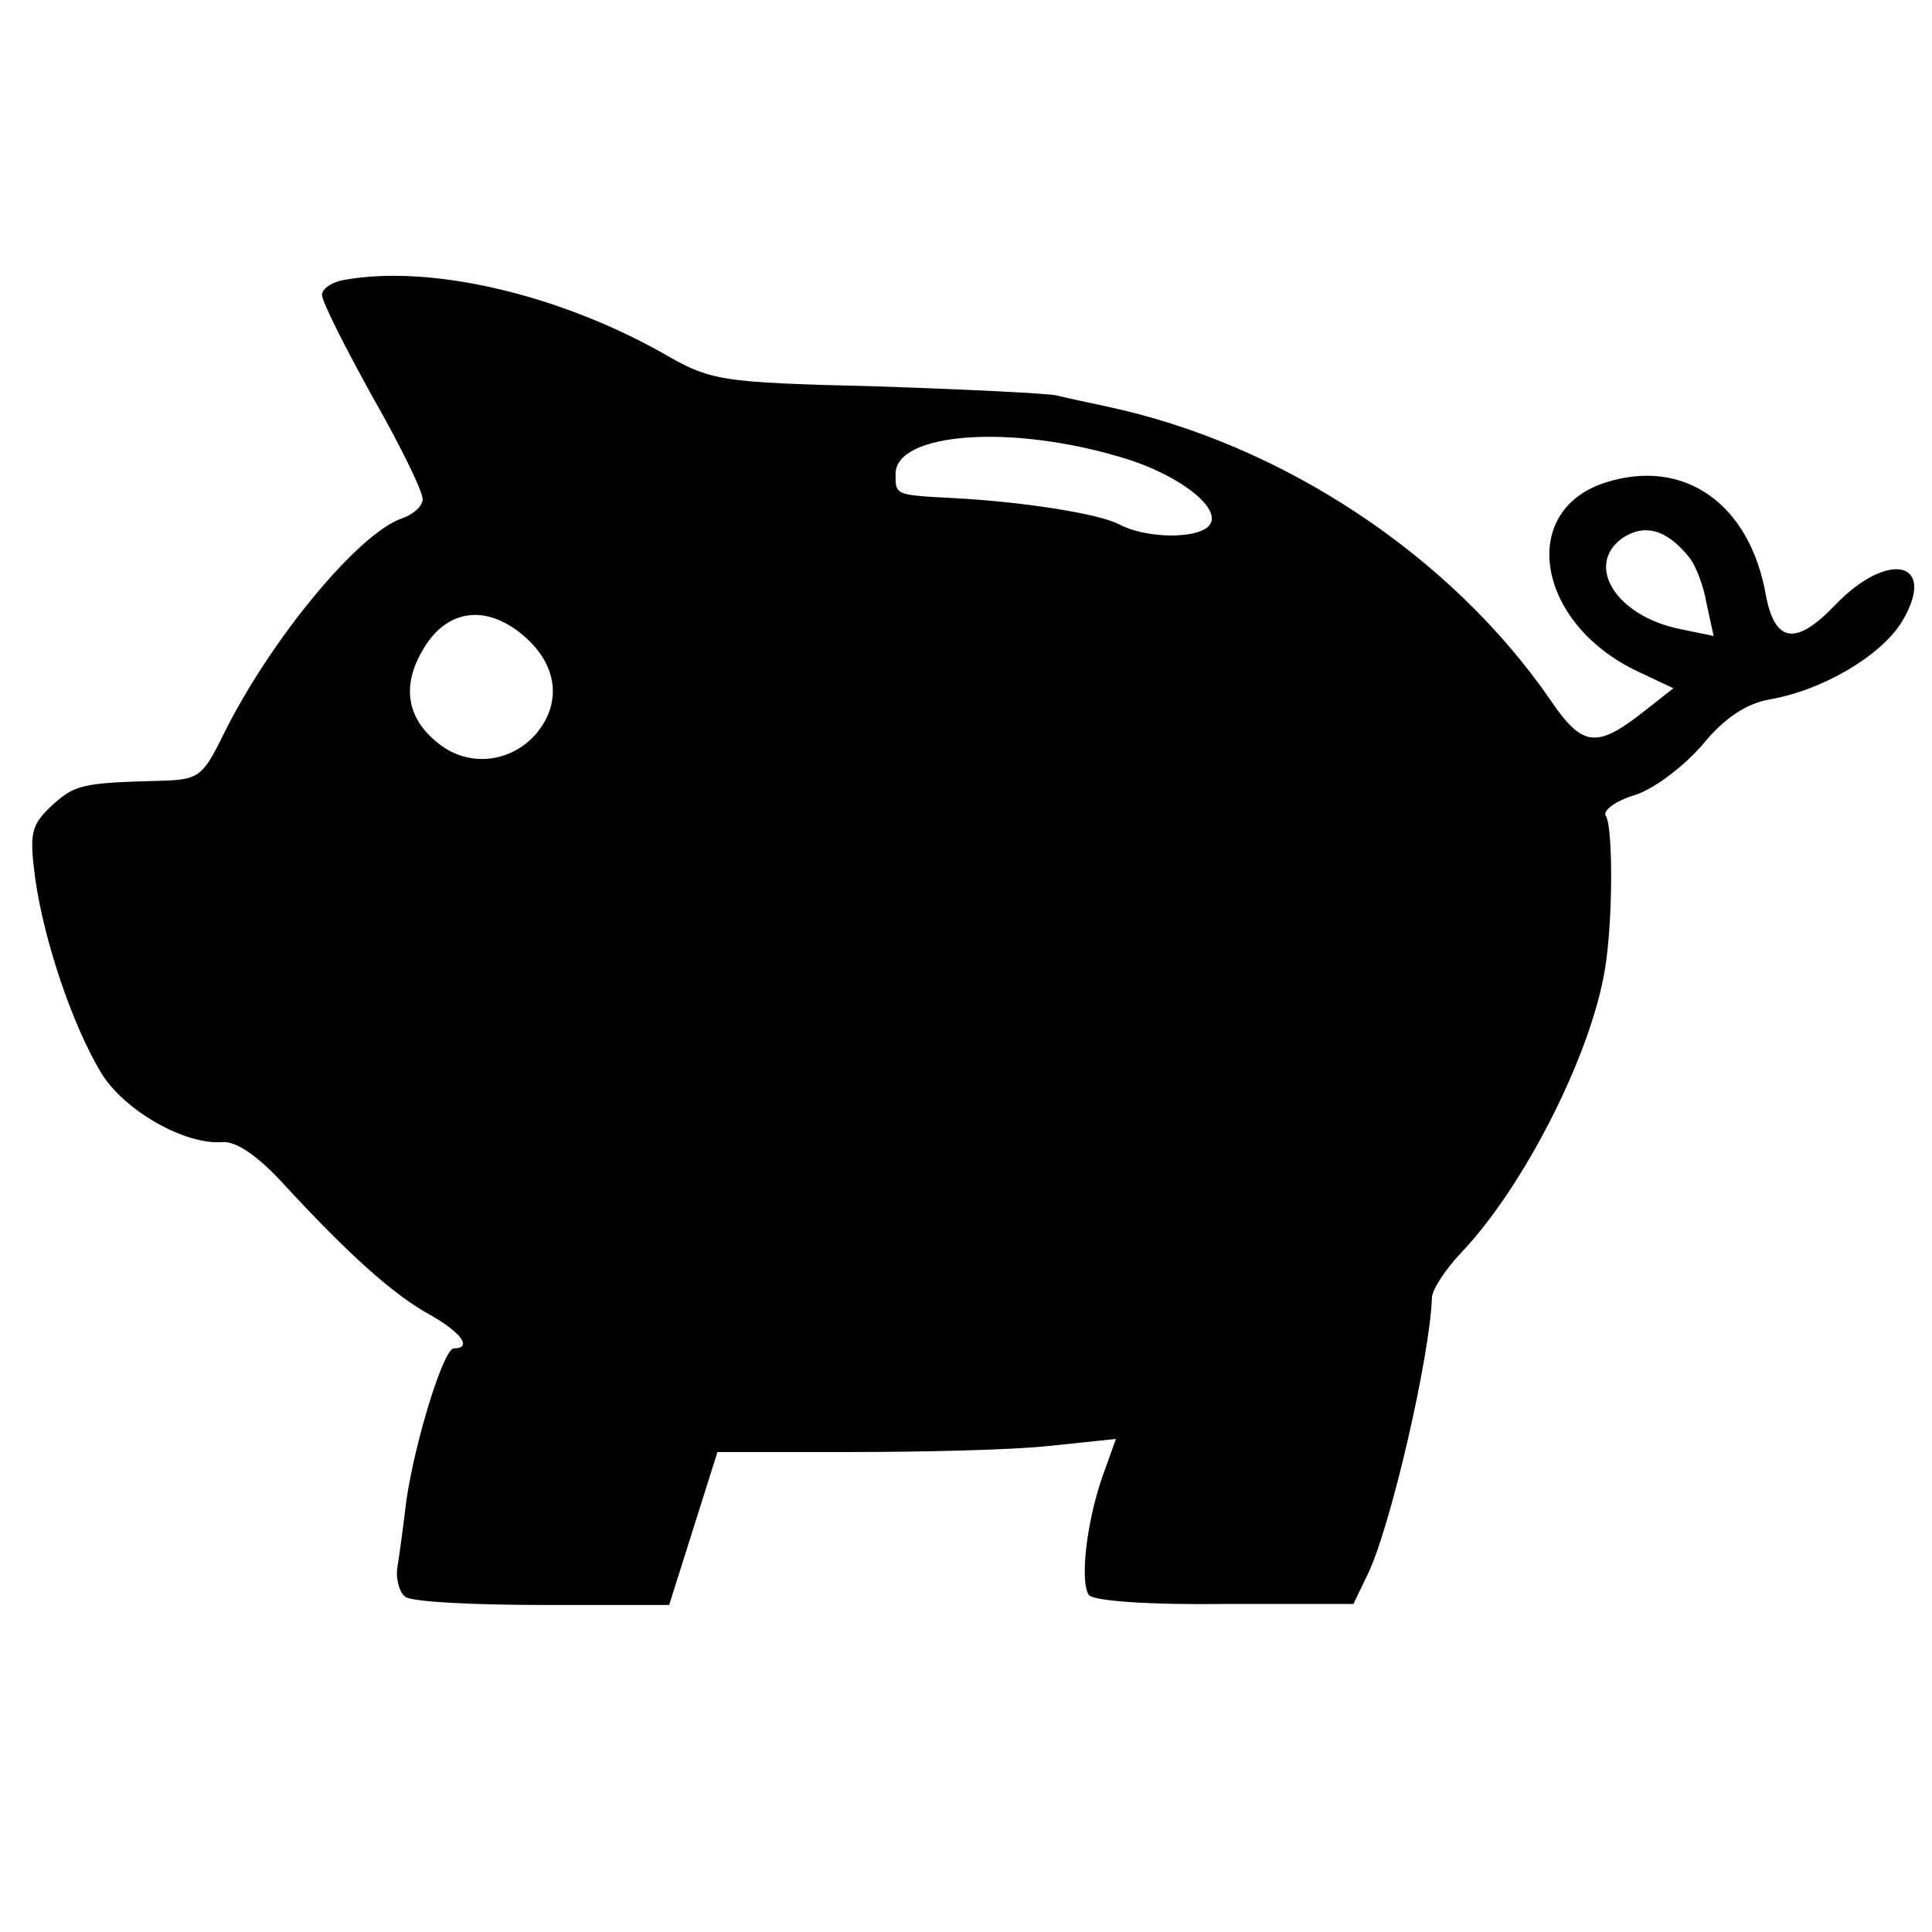 <?xml version="1.0" standalone="no"?>
<!DOCTYPE svg PUBLIC "-//W3C//DTD SVG 20010904//EN"
 "http://www.w3.org/TR/2001/REC-SVG-20010904/DTD/svg10.dtd">
<svg version="1.0" xmlns="http://www.w3.org/2000/svg"
 width="192pt" height="192pt" viewBox="0 0 192 192"
 preserveAspectRatio="xMidYMid meet">
<g transform="translate(0,192) scale(0.1,-0.1)"
fill="#000000" stroke="none">
<path d="M343 1642 c-13 -2 -23 -9 -23 -15 0 -7 23 -52 50 -101 28 -49 50 -94
50 -102 0 -7 -9 -15 -20 -19 -43 -14 -131 -120 -178 -215 -21 -43 -25 -45 -65
-46 -76 -2 -83 -4 -106 -25 -20 -19 -22 -27 -16 -72 9 -64 38 -148 66 -194 23
-37 83 -71 120 -68 14 1 36 -14 63 -44 62 -67 107 -108 144 -128 30 -17 42
-33 23 -33 -10 0 -38 -90 -47 -150 -3 -25 -7 -55 -9 -67 -2 -12 2 -26 8 -30 7
-5 68 -8 137 -8 l125 0 24 76 24 76 131 0 c72 0 161 2 198 6 l67 7 -14 -39
c-15 -44 -22 -102 -13 -116 4 -6 60 -10 135 -9 l128 0 14 29 c23 47 62 217 64
275 0 8 13 28 29 45 62 65 129 196 143 282 8 48 8 140 1 152 -4 5 9 15 29 21
19 6 49 29 67 50 22 27 44 41 67 45 52 9 110 43 131 77 36 60 -13 72 -66 17
-39 -41 -60 -38 -69 9 -16 92 -82 138 -161 112 -86 -29 -66 -140 33 -187 l36
-17 -28 -22 c-48 -38 -62 -37 -94 10 -99 144 -267 255 -441 292 -19 4 -42 9
-50 11 -8 2 -88 6 -178 9 -158 4 -165 5 -215 34 -104 58 -229 87 -314 72z
m773 -177 c57 -17 101 -52 85 -68 -13 -13 -63 -12 -89 2 -19 10 -91 22 -164
26 -59 3 -58 3 -58 24 0 41 114 50 226 16z m562 -98 c7 -8 15 -29 18 -47 l7
-32 -34 7 c-63 13 -94 63 -57 90 22 15 44 9 66 -18z m-1154 -82 c30 -28 34
-64 9 -94 -25 -29 -67 -34 -97 -10 -31 24 -37 56 -17 91 24 44 66 49 105 13z"/>
</g>
</svg>

